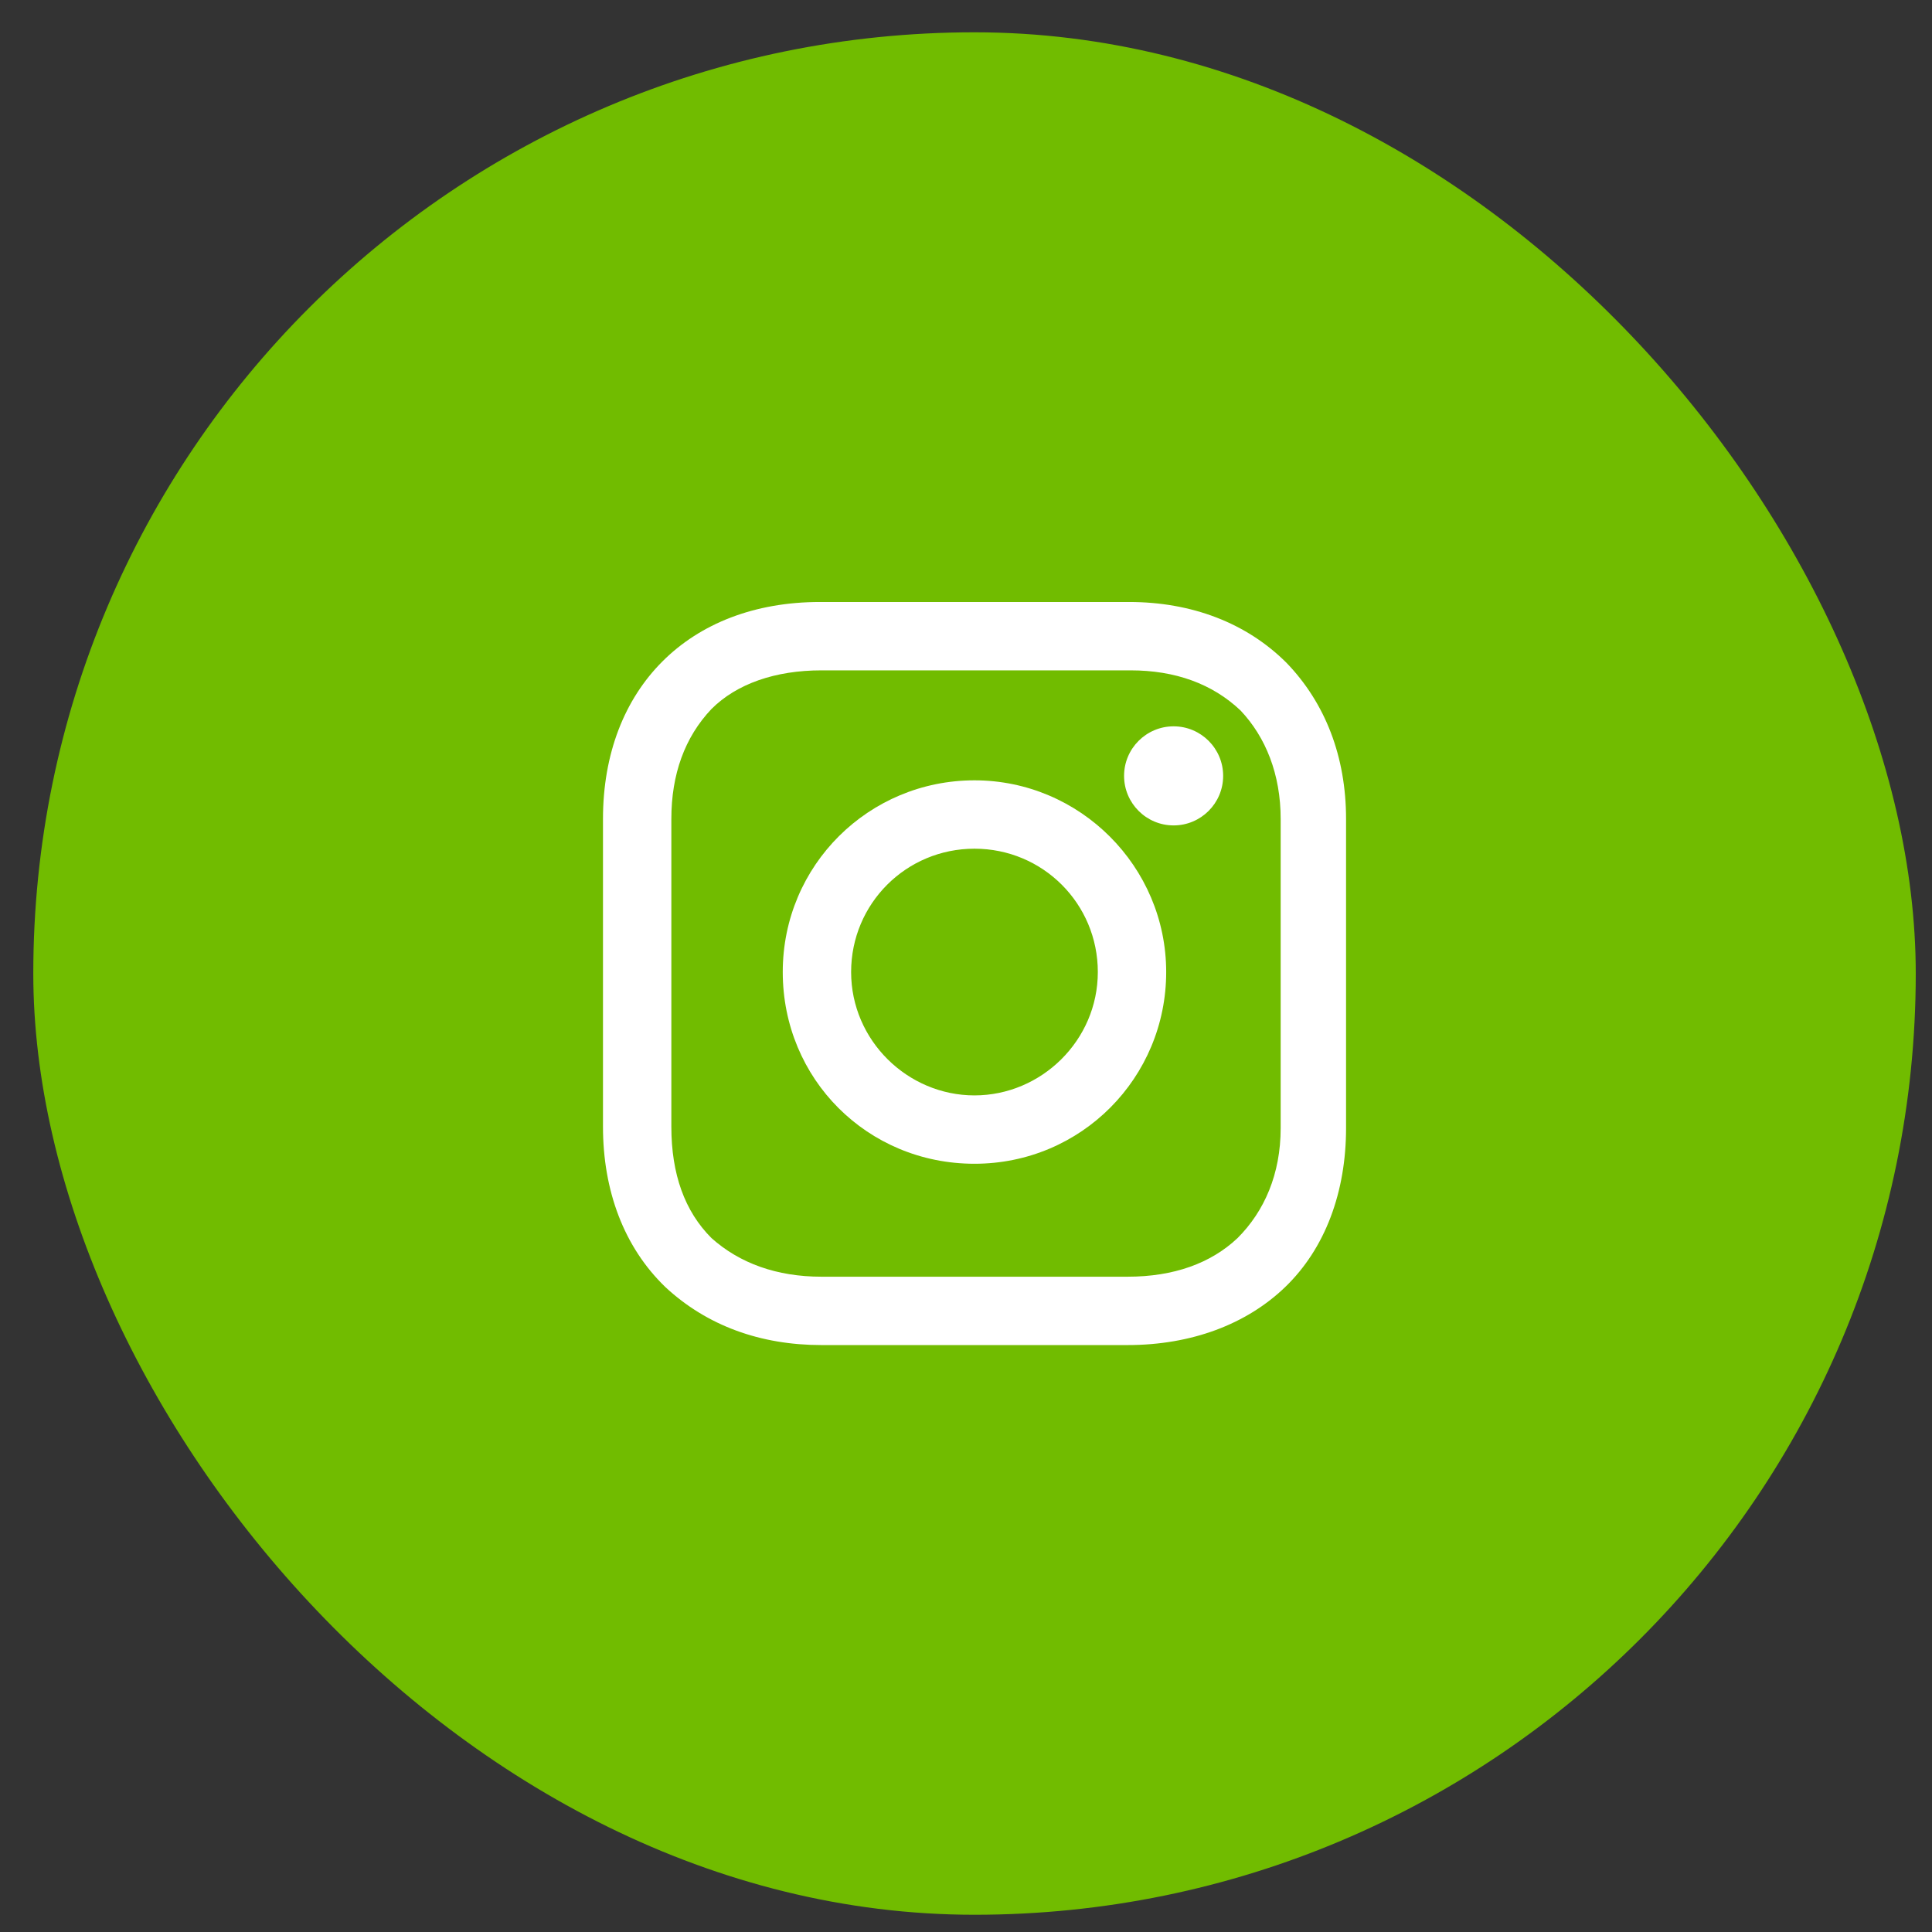 <svg width="39" height="39" viewBox="0 0 39 39" fill="none" xmlns="http://www.w3.org/2000/svg">
<rect x="0" y="0" width="39" height="39" fill="#333333" stroke="none"/>
<rect x="0.672" y="0.652" width="38" height="38" rx="19" fill="#71BC00"/>
<g clip-path="url(#clip0_563_572)">
<path d="M19.671 15.752C17.541 15.752 15.801 17.462 15.801 19.622C15.801 21.782 17.511 23.492 19.671 23.492C21.831 23.492 23.541 21.752 23.541 19.622C23.541 17.492 21.801 15.752 19.671 15.752ZM19.671 22.112C18.321 22.112 17.181 21.002 17.181 19.622C17.181 18.242 18.291 17.132 19.671 17.132C21.051 17.132 22.161 18.242 22.161 19.622C22.161 21.002 21.021 22.112 19.671 22.112Z" fill="white"/>
<path d="M24.691 15.662C24.691 16.214 24.243 16.662 23.691 16.662C23.139 16.662 22.691 16.214 22.691 15.662C22.691 15.11 23.139 14.662 23.691 14.662C24.243 14.662 24.691 15.11 24.691 15.662Z" fill="white"/>
<path d="M25.972 13.382C25.162 12.572 24.052 12.152 22.792 12.152H16.552C13.912 12.152 12.172 13.892 12.172 16.532V22.742C12.172 24.032 12.592 25.172 13.432 25.982C14.272 26.762 15.352 27.152 16.582 27.152H22.762C24.052 27.152 25.162 26.732 25.942 25.982C26.752 25.202 27.172 24.062 27.172 22.772V16.532C27.172 15.272 26.752 14.192 25.972 13.382ZM25.852 22.772C25.852 23.702 25.522 24.452 24.982 24.992C24.442 25.502 23.692 25.772 22.762 25.772H16.582C15.682 25.772 14.932 25.502 14.362 24.992C13.822 24.452 13.552 23.702 13.552 22.742V16.532C13.552 15.632 13.822 14.882 14.362 14.312C14.872 13.802 15.652 13.532 16.582 13.532H22.822C23.722 13.532 24.472 13.802 25.042 14.342C25.552 14.882 25.852 15.632 25.852 16.532V22.772Z" fill="white"/>
</g>
<defs>
<clipPath id="clip0_563_572">
<rect width="15" height="15" fill="white" transform="translate(12.172 12.152)"/>
</clipPath>
</defs>
</svg>
